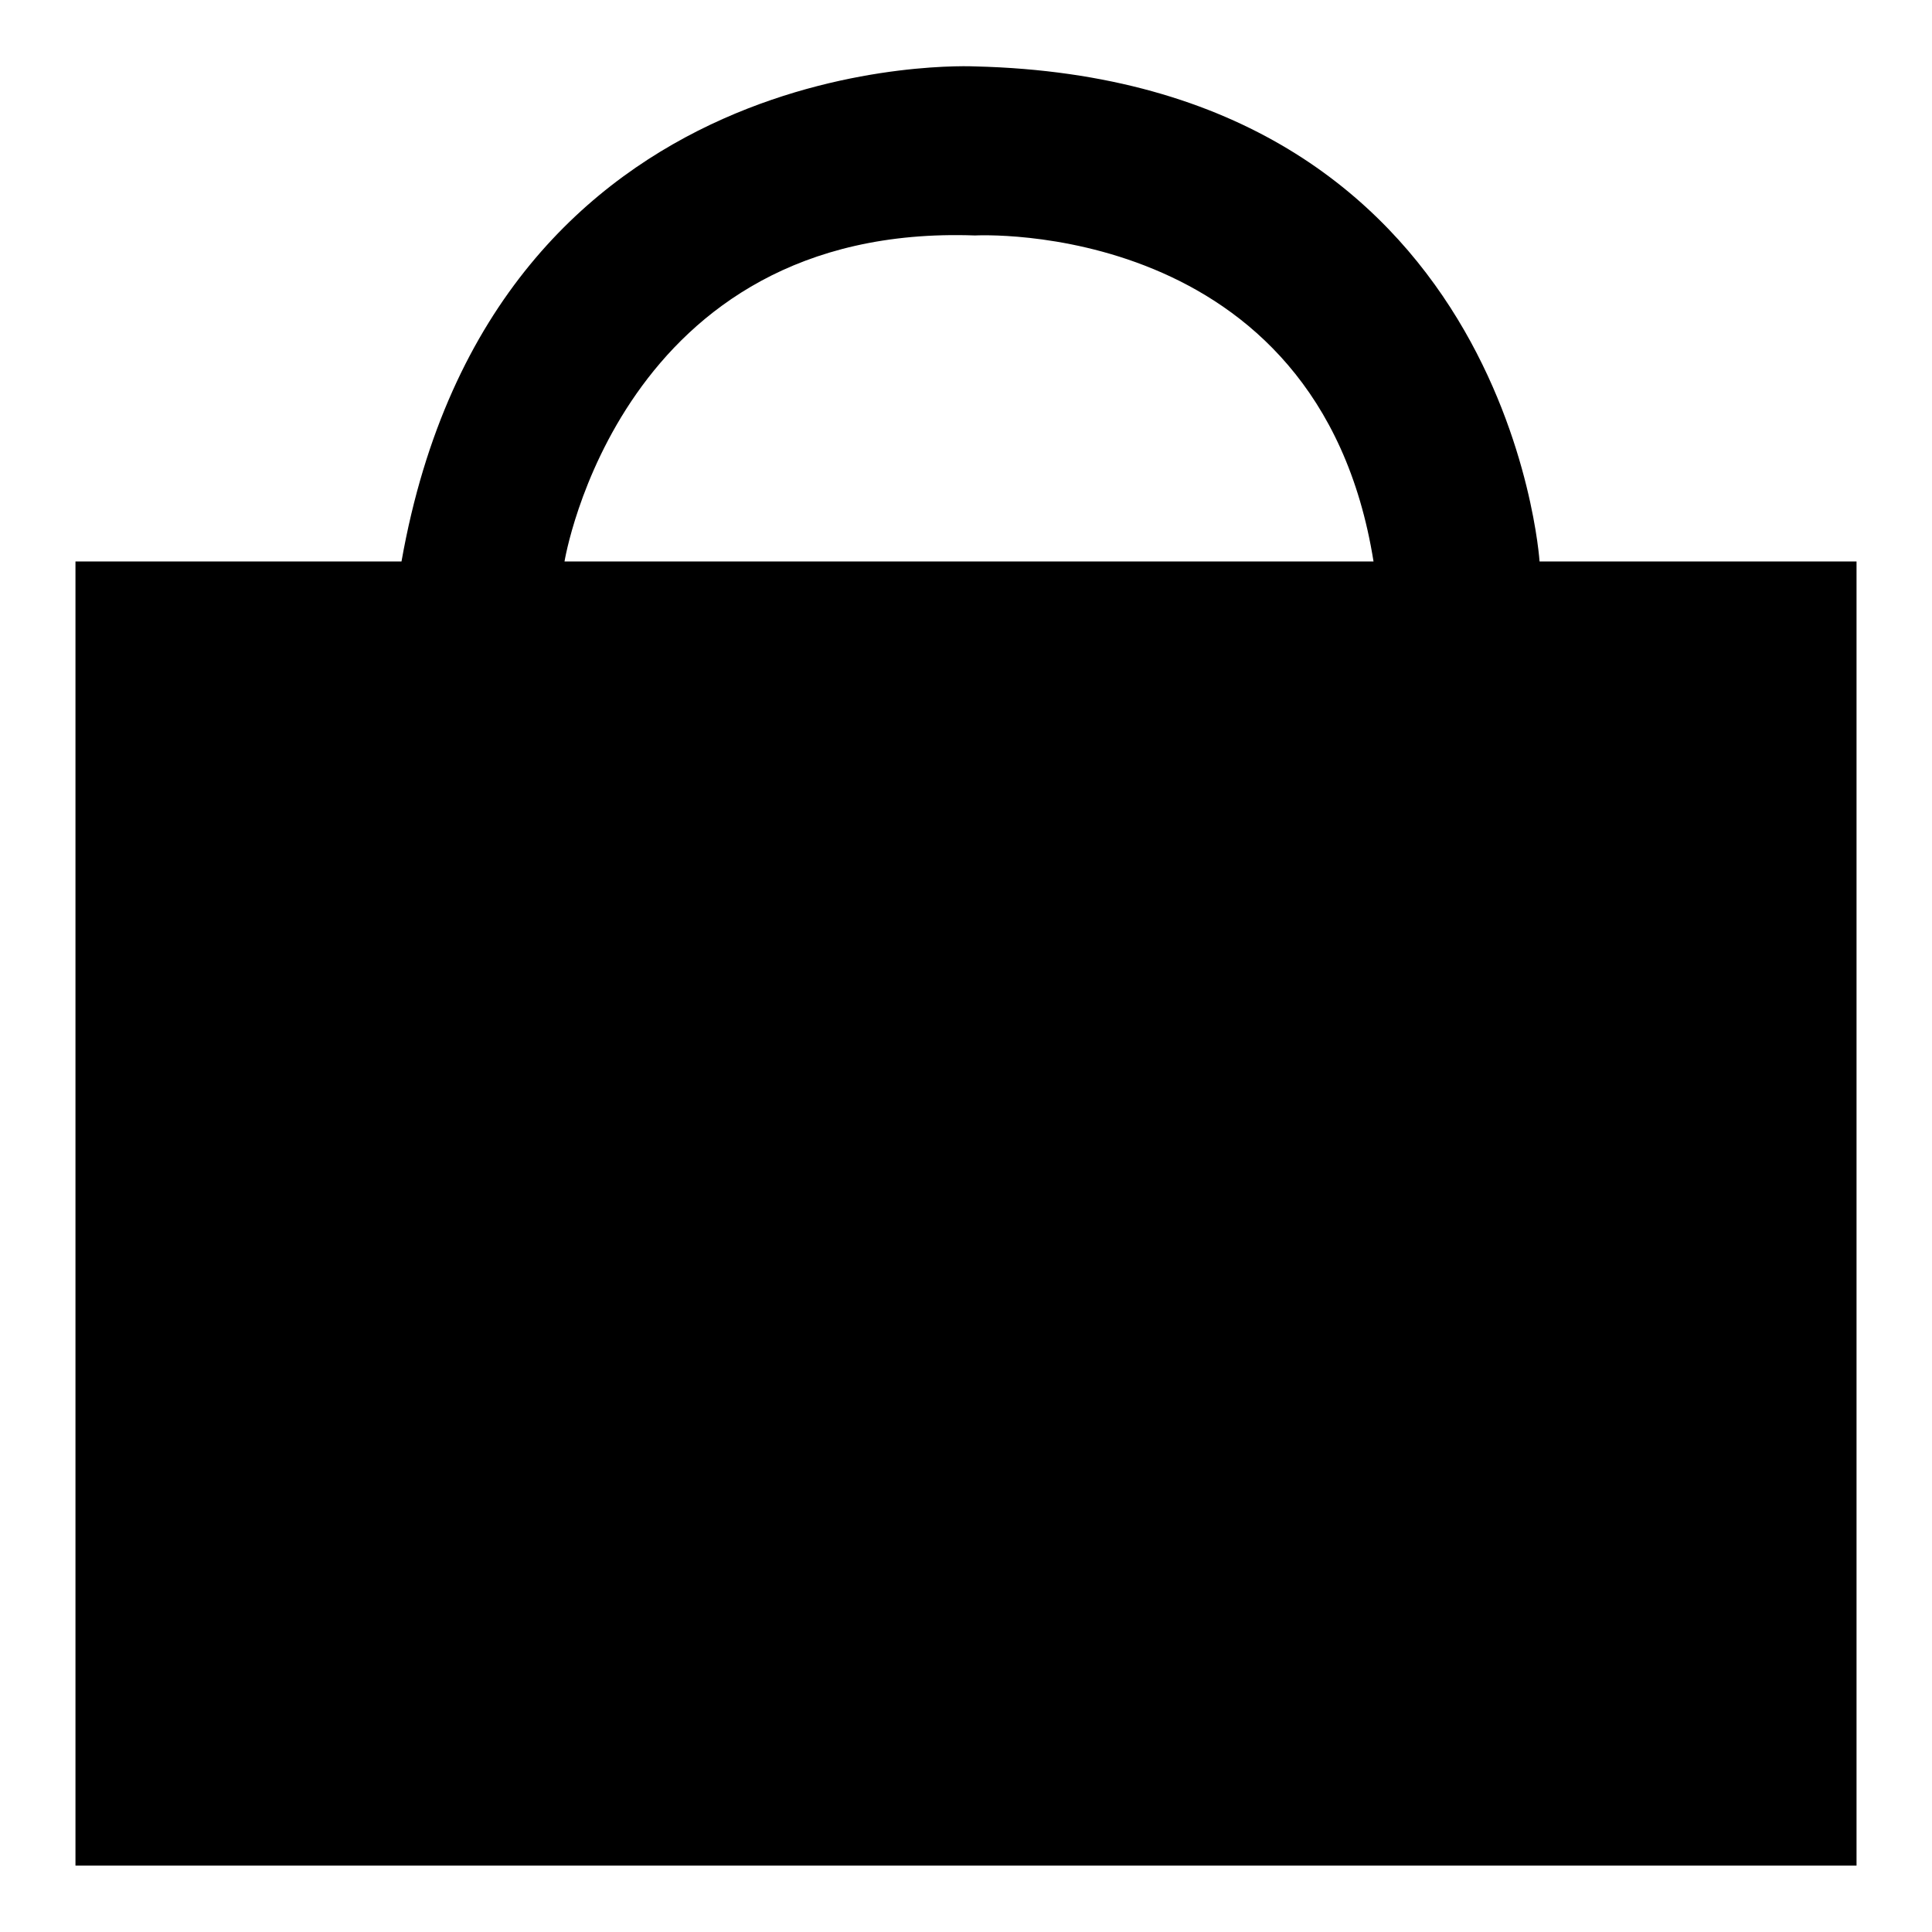 <?xml version="1.0" encoding="utf-8"?>
<!-- Svg Vector Icons : http://www.onlinewebfonts.com/icon -->
<!DOCTYPE svg PUBLIC "-//W3C//DTD SVG 1.1//EN" "http://www.w3.org/Graphics/SVG/1.1/DTD/svg11.dtd">
<svg version="1.1" xmlns="http://www.w3.org/2000/svg" xmlns:xlink="http://www.w3.org/1999/xlink" x="0px" y="0px" viewBox="0 0 256 256" enable-background="new 0 0 256 256" xml:space="preserve">
<g><g><path fill="#000000" d="M246,74.4h-42c0,0-4.1-63.9-74.8-65.6c0,0-63.8-3.3-76,65.6H10v172.8h236V74.4z M129.2,31.2c0,0,45.5-2.5,52.8,43.2H74.8C74.8,74.4,82.1,29.5,129.2,31.2z"/></g></g>
</svg>